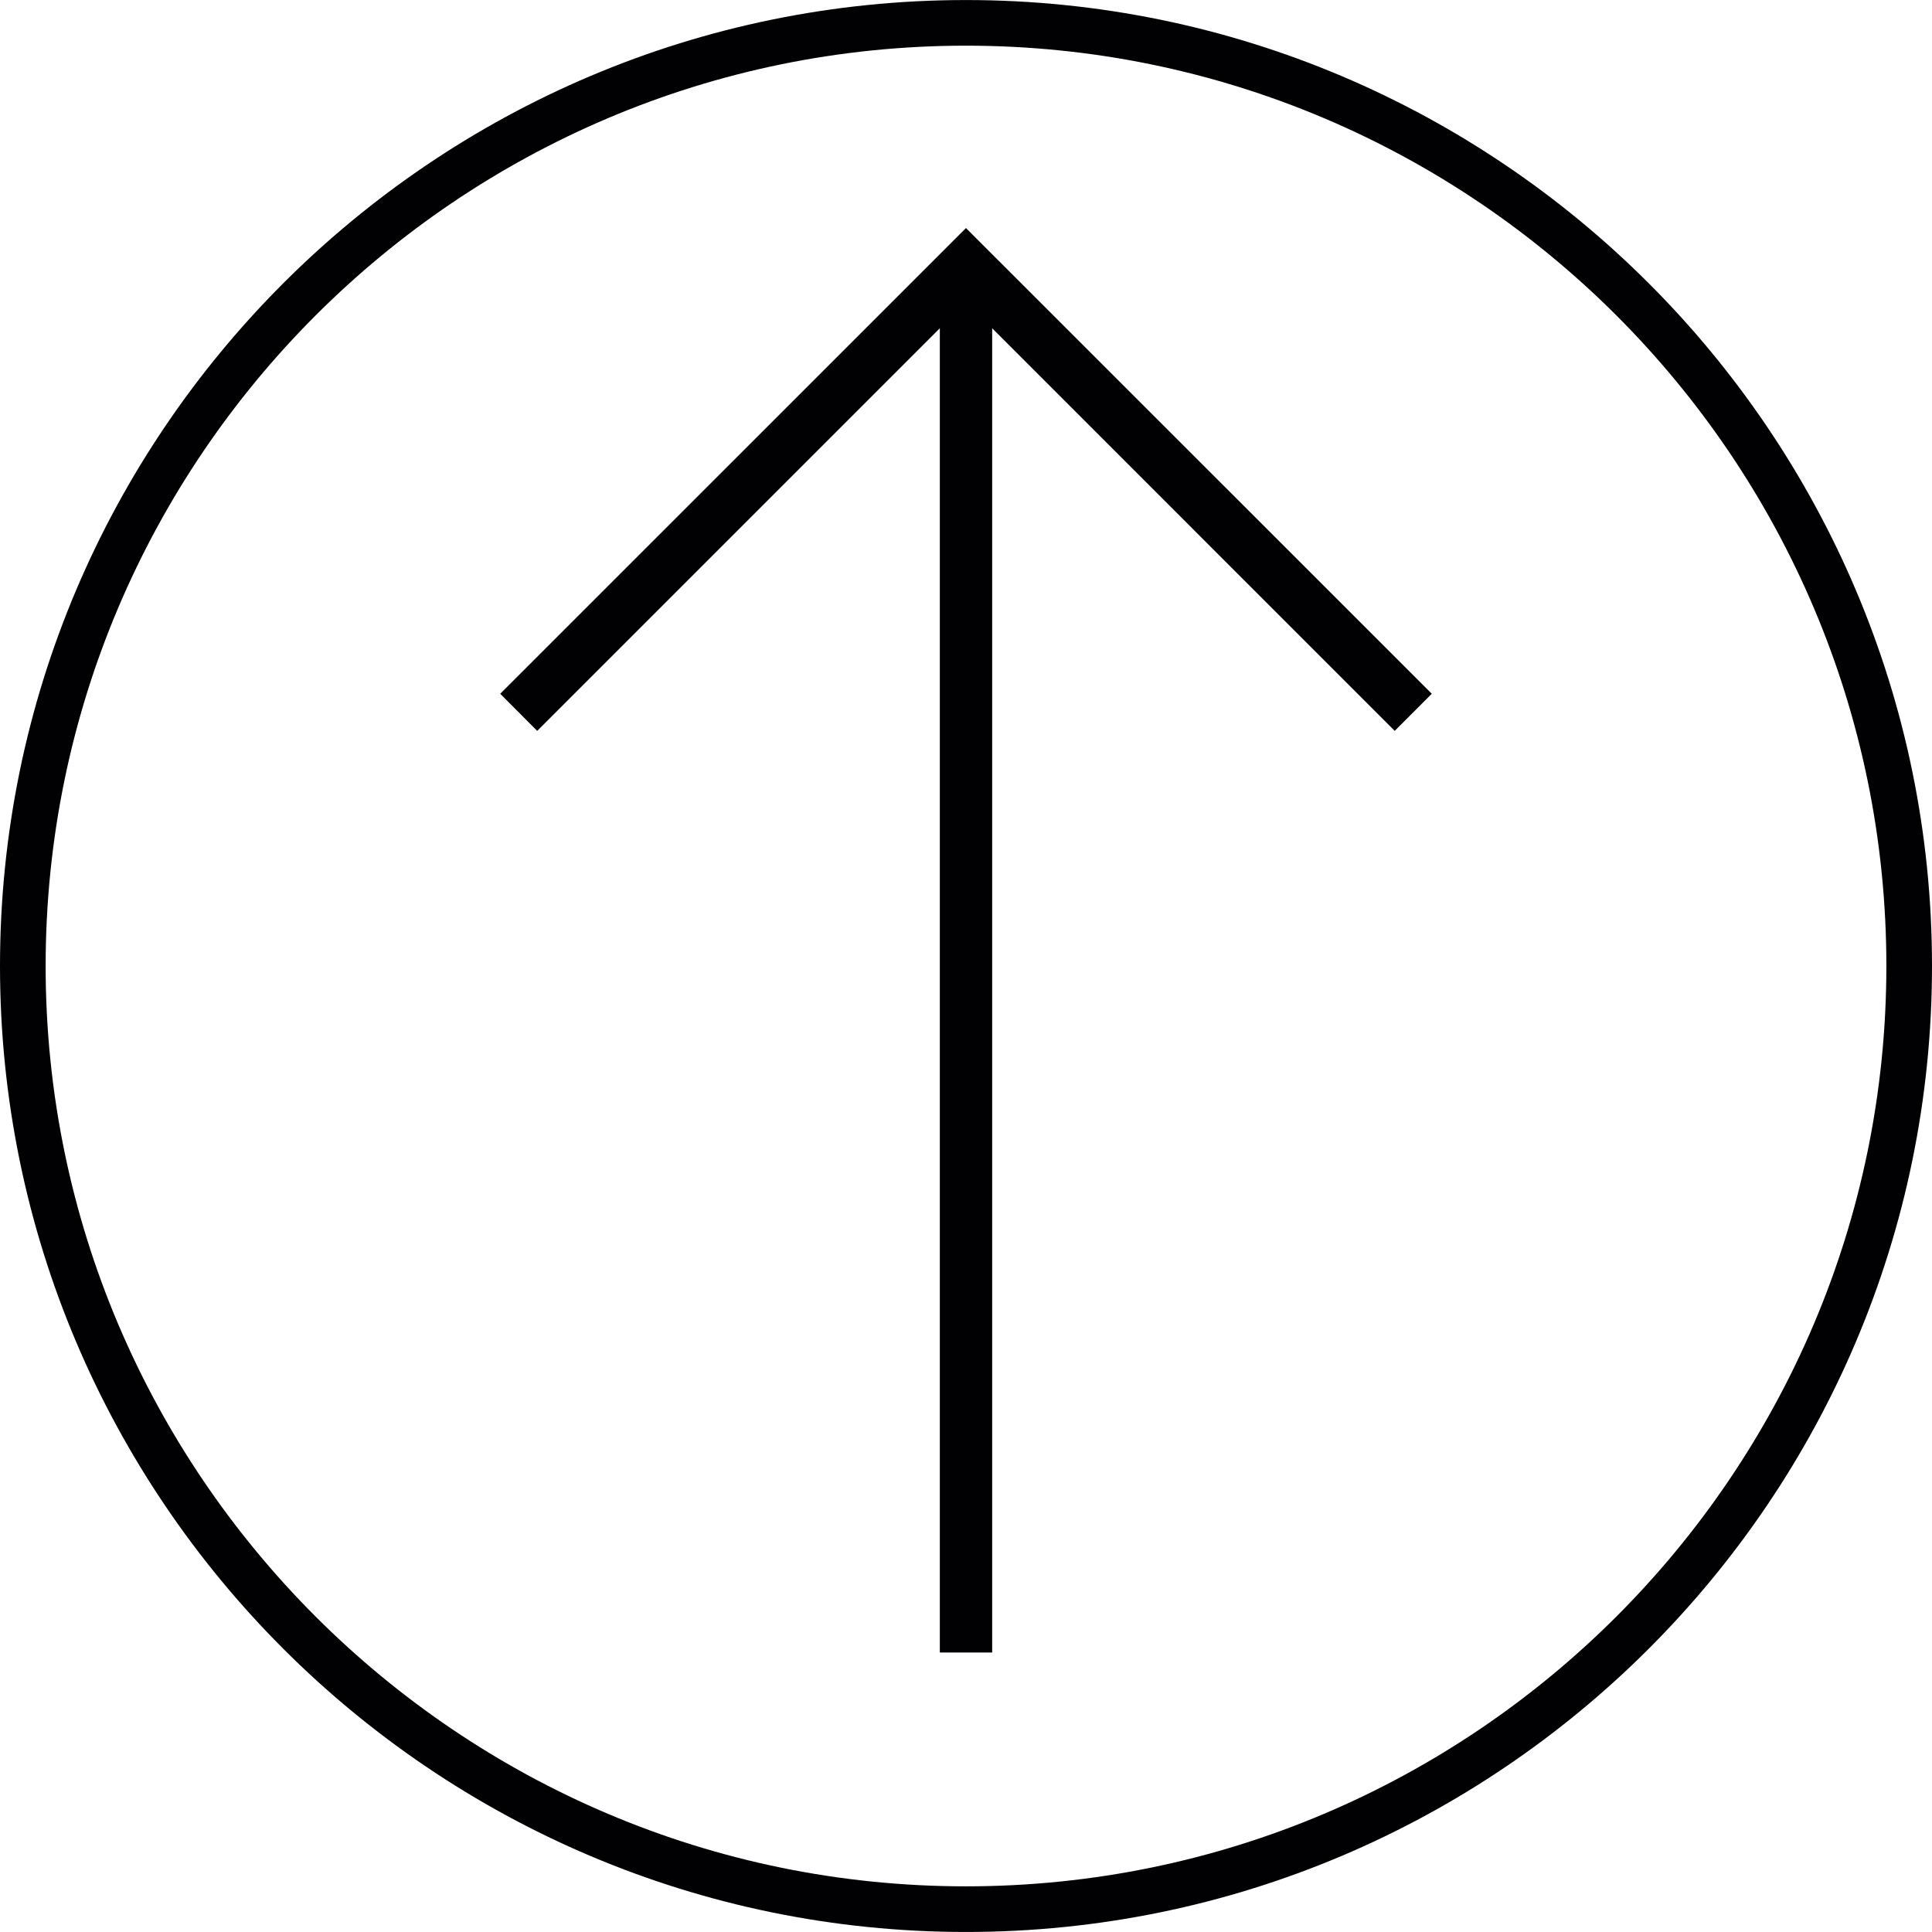 <?xml version="1.0" encoding="iso-8859-1"?>
<!-- Uploaded to: SVG Repo, www.svgrepo.com, Generator: SVG Repo Mixer Tools -->
<svg height="800px" width="800px" version="1.1" id="Capa_1" xmlns="http://www.w3.org/2000/svg" xmlns:xlink="http://www.w3.org/1999/xlink" 
	 viewBox="0 0 199.227 199.227" xml:space="preserve">
<g>
	<g>
		<polygon style="fill:#010002;" points="51.582,71.541 55.397,75.367 96.915,33.849 96.915,170.407 102.312,170.407 
			102.312,33.849 143.823,75.367 147.645,71.541 99.61,23.517 		"/>
		<path style="fill:#010002;" d="M99.61,0.004C44.689,0.004,0,44.686,0,99.614c0,54.932,44.689,99.61,99.61,99.61
			c54.928,0,99.617-44.678,99.617-99.61C199.227,44.686,154.538,0.004,99.61,0.004z M99.61,194.518
			c-52.33,0-94.904-42.578-94.904-94.904C4.706,47.284,47.28,4.71,99.61,4.71c52.341,0,94.911,42.574,94.911,94.904
			C194.521,151.94,151.947,194.518,99.61,194.518z"/>
	</g>
</g>
</svg>